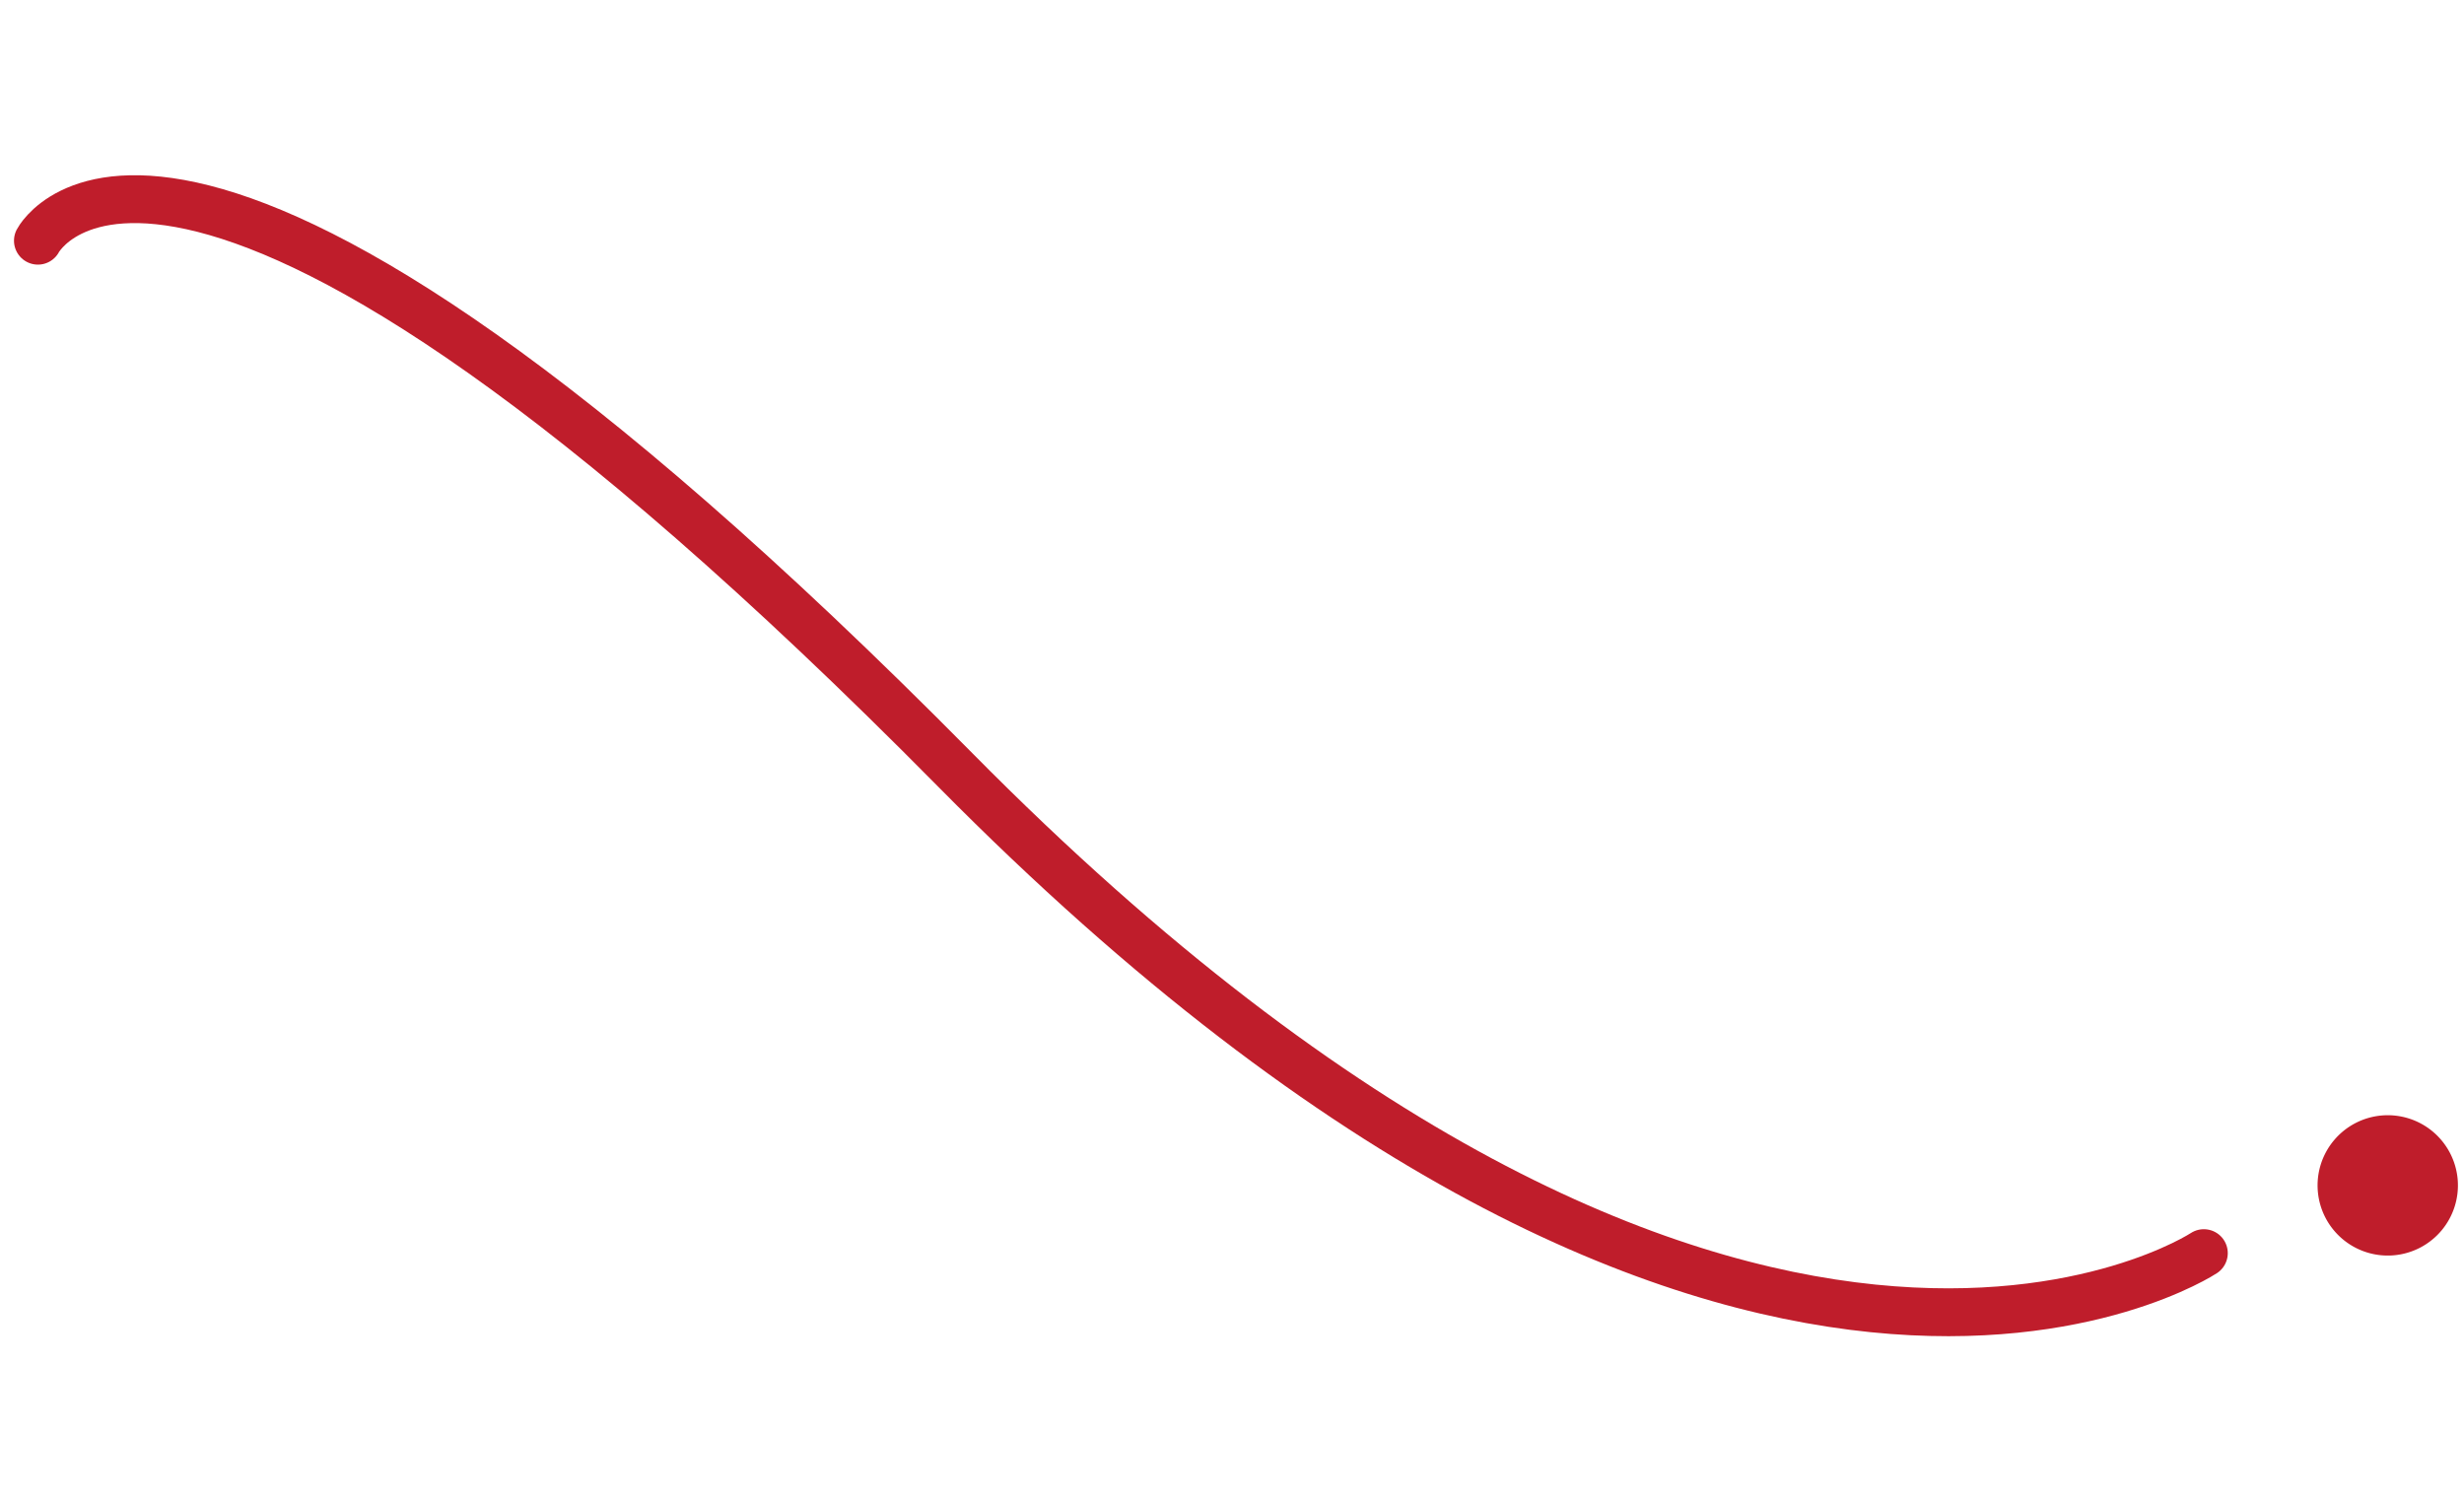 <?xml version="1.0" encoding="UTF-8"?> <svg xmlns="http://www.w3.org/2000/svg" width="205.917" height="125.348" viewBox="0 0 205.917 125.348"><g id="Group_457" data-name="Group 457" transform="matrix(0.978, -0.208, 0.208, 0.978, -9.734, 20.004)"><path id="Path_388" data-name="Path 388" d="M0,2.815S13.2-18,72.535,53.593s100.418,49.323,100.418,49.323" transform="translate(12.942 0) rotate(7)" fill="none" stroke="#bf1d2b" stroke-linecap="round" stroke-linejoin="round" stroke-width="4"></path><path id="Path_394" data-name="Path 394" d="M5.865,0A5.865,5.865,0,1,1,0,5.865,5.865,5.865,0,0,1,5.865,0Z" transform="translate(183.17 114.35) rotate(7)" fill="#bf1d2b"></path></g></svg> 